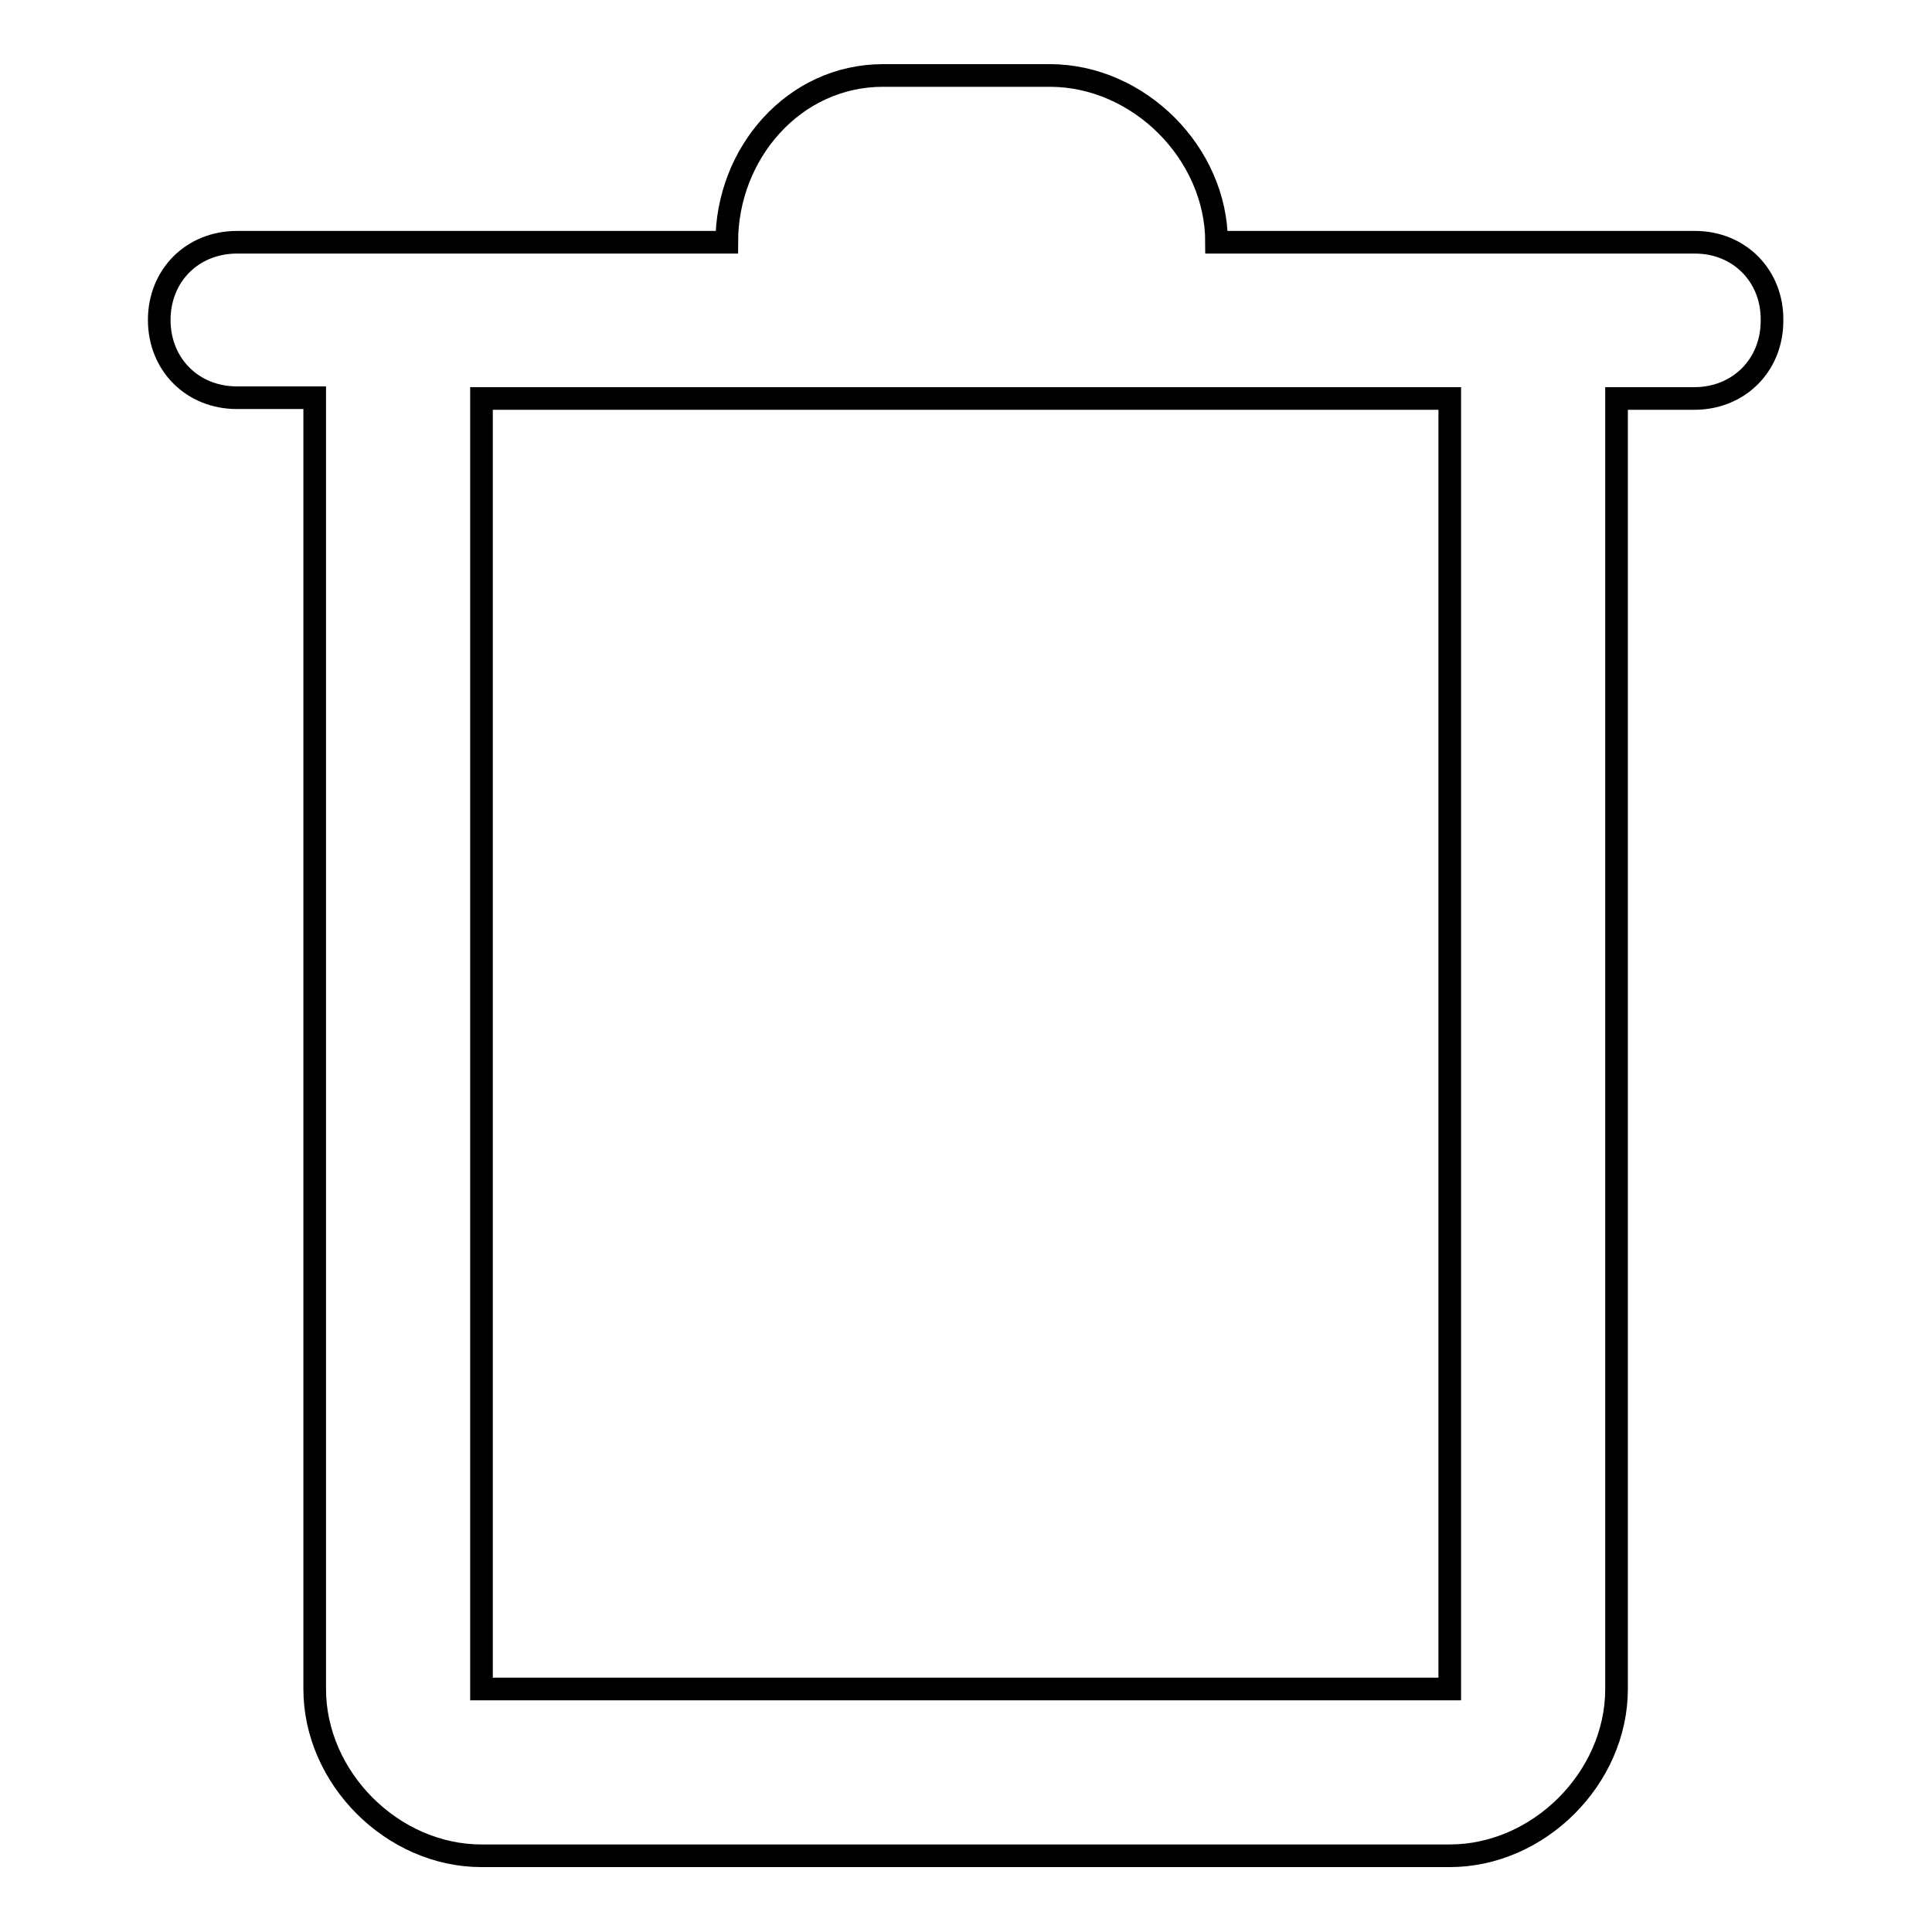 <?xml version="1.0" encoding="utf-8"?>
<!-- Svg Vector Icons : http://www.onlinewebfonts.com/icon -->
<!DOCTYPE svg PUBLIC "-//W3C//DTD SVG 1.1//EN" "http://www.w3.org/Graphics/SVG/1.1/DTD/svg11.dtd">
<svg version="1.1" xmlns="http://www.w3.org/2000/svg" xmlns:xlink="http://www.w3.org/1999/xlink" x="0px" y="0px" viewBox="0 0 256 256" enable-background="new 0 0 256 256" xml:space="preserve">
<g><g><path stroke-width="3" fill-opacity="0" stroke="#000000"  d="M224.6,32.1h-63.4c0-11.8-10.3-22.1-22.1-22.1h-22.1c-11.8,0-20.7,10.3-20.7,22.1H31.4c-5.9,0-10.3,4.4-10.3,10.3c0,5.9,4.4,10.3,10.3,10.3h10.3v171.1c0,11.8,10.3,22.1,22.1,22.1h128.3c11.8,0,22.1-10.3,22.1-22.1V52.8h10.3c5.9,0,10.3-4.4,10.3-10.3C234.9,36.6,230.5,32.1,224.6,32.1z M192.1,223.8H63.8V52.8h128.3L192.1,223.8L192.1,223.8z"/></g></g>
</svg>